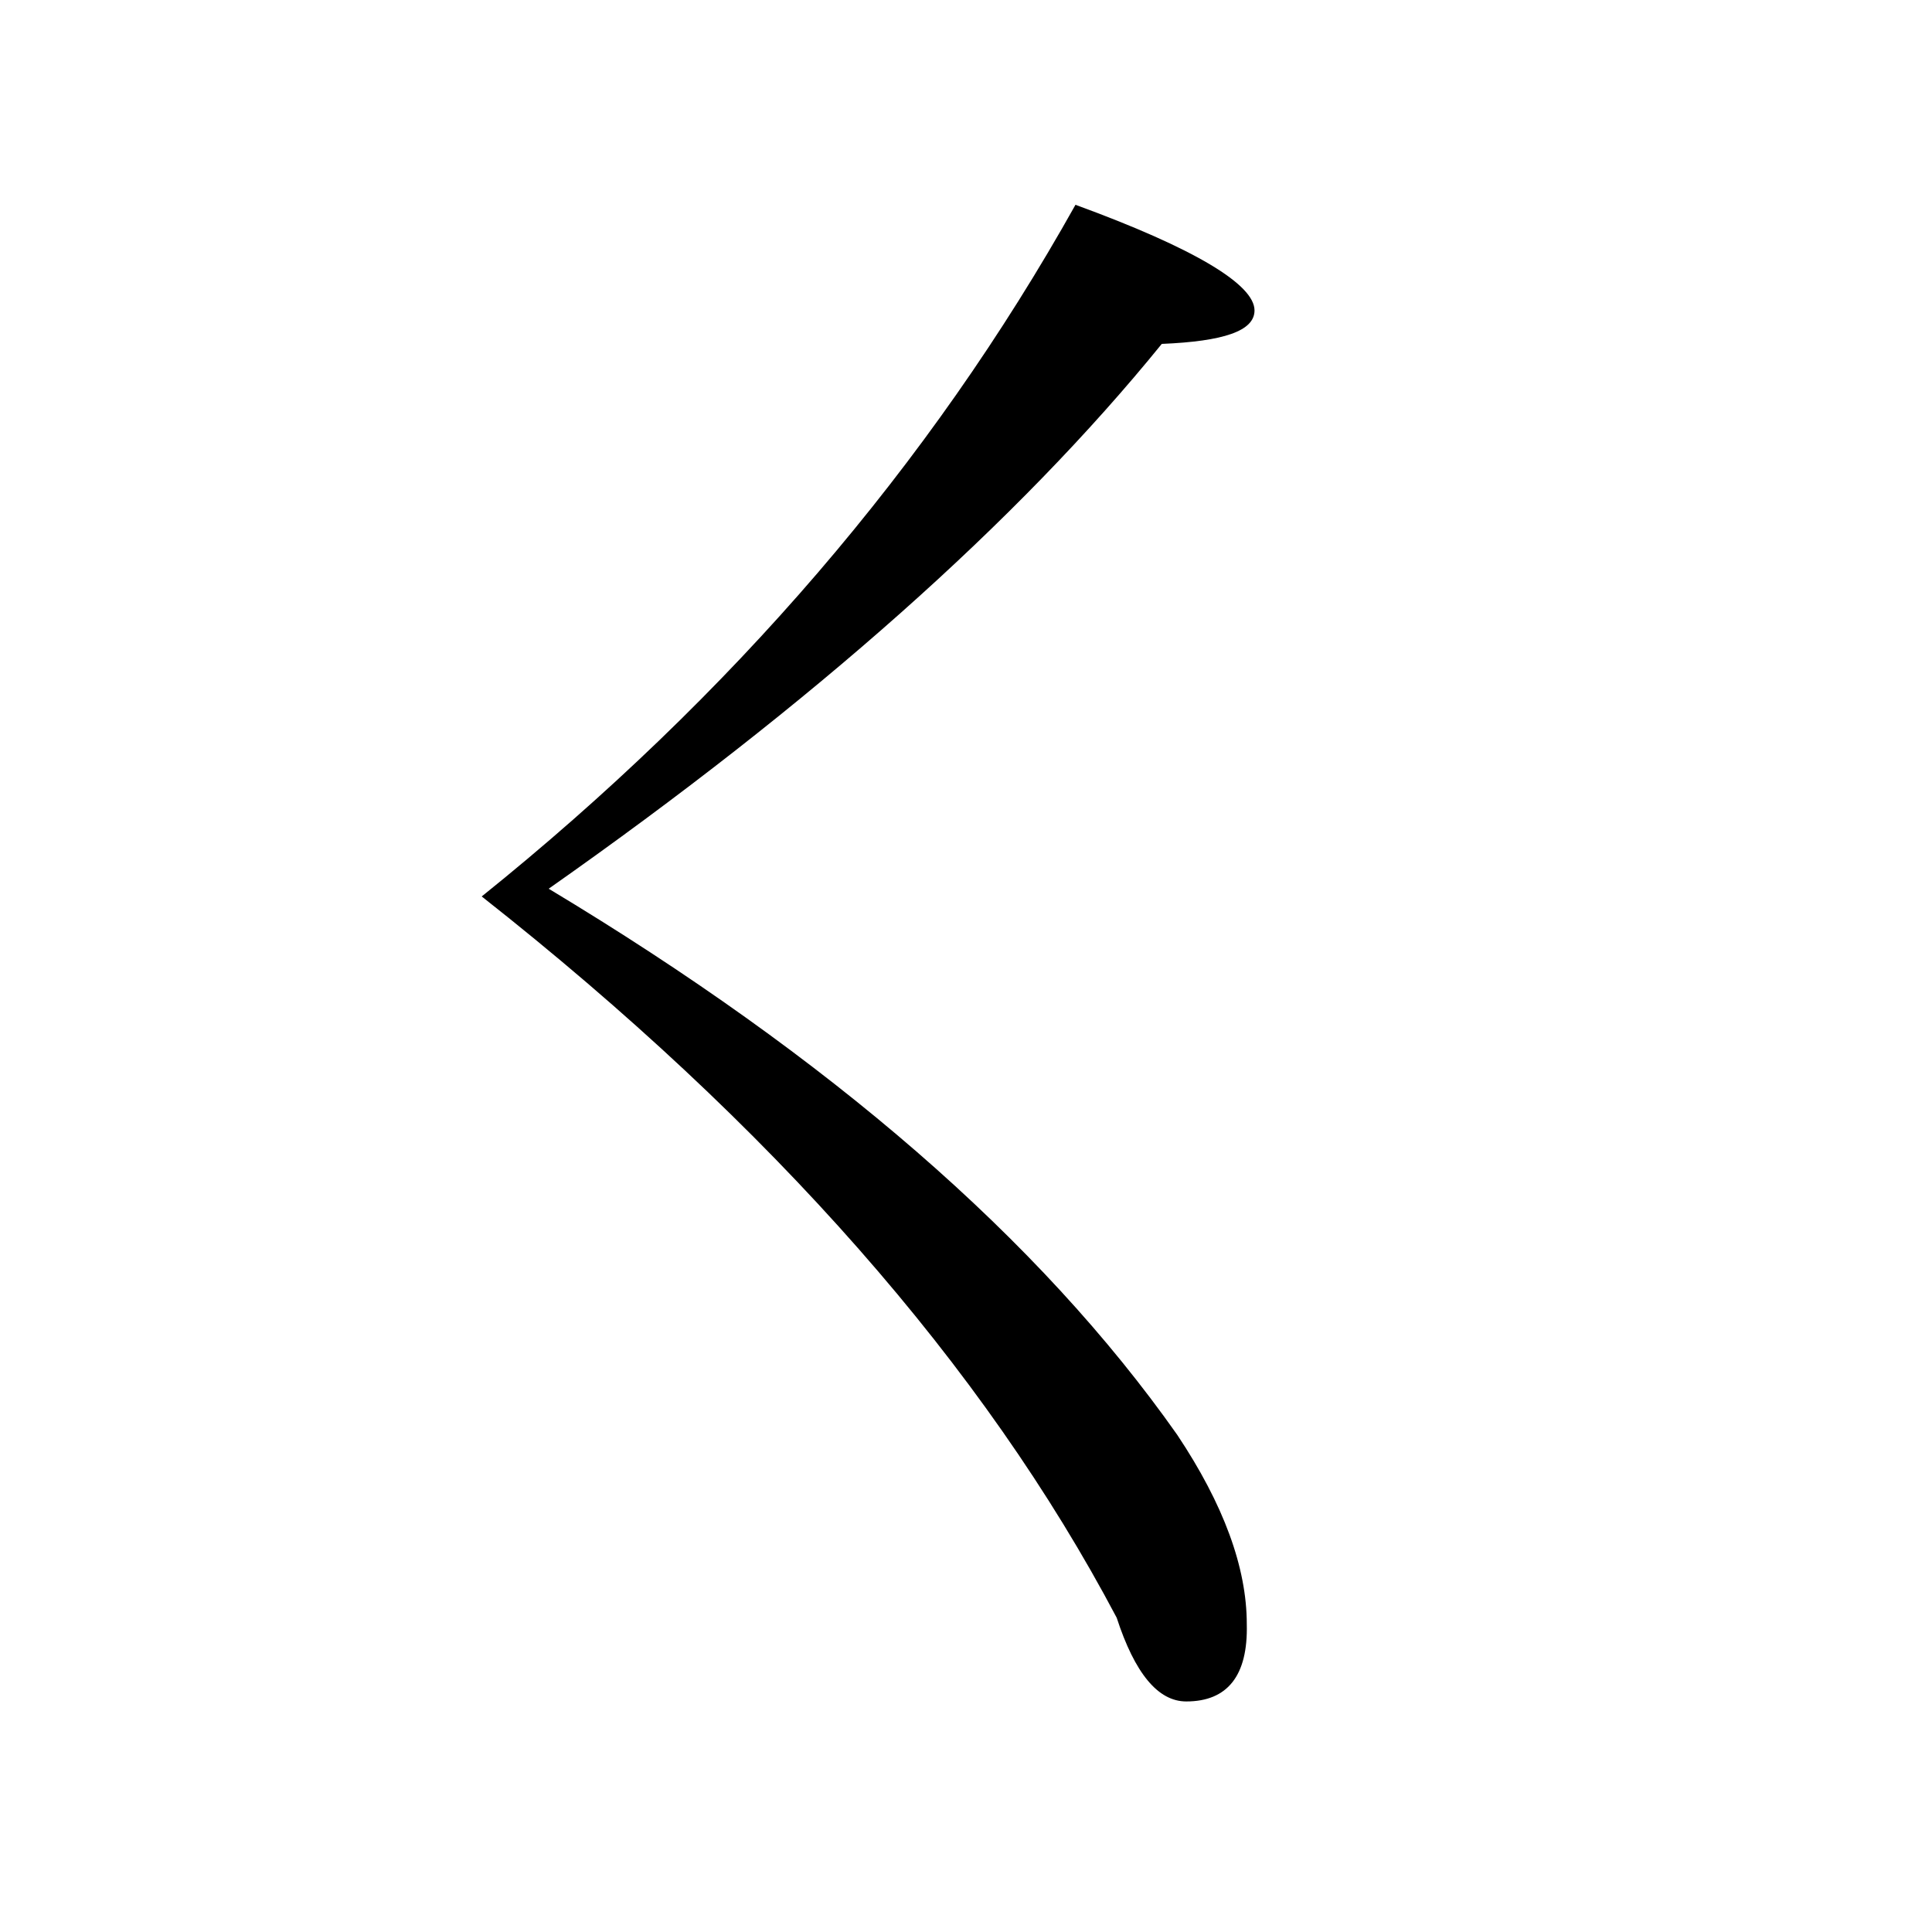 <?xml version="1.0" encoding="utf-8"?>
<!-- Generator: Adobe Illustrator 19.0.0, SVG Export Plug-In . SVG Version: 6.00 Build 0)  -->
<svg version="1.1" id="圖層_1" xmlns="http://www.w3.org/2000/svg" xmlns:xlink="http://www.w3.org/1999/xlink" x="0px" y="0px"
	 viewBox="45 -33.8 150 150" style="enable-background:new 45 -33.8 150 150;" xml:space="preserve">
<style type="text/css">
	.st0{enable-background:new    ;}
</style>
<g class="st0">
	<path d="M137.1,98.3c-2.2,0-4-2.2-5.4-6.5c-10.3-19.5-26.7-38.2-49.3-56c19.4-15.6,34.8-33.5,46.1-53.7c9.3,3.4,13.9,6.2,13.9,8.2
		c0,1.6-2.4,2.4-7.2,2.6c-11.2,13.8-27.1,27.9-47.6,42.3c21.8,13.1,38.1,27.2,48.8,42.4c3.6,5.4,5.4,10.3,5.4,14.7
		C141.9,96.3,140.3,98.3,137.1,98.3z"/>
</g>
</svg>

